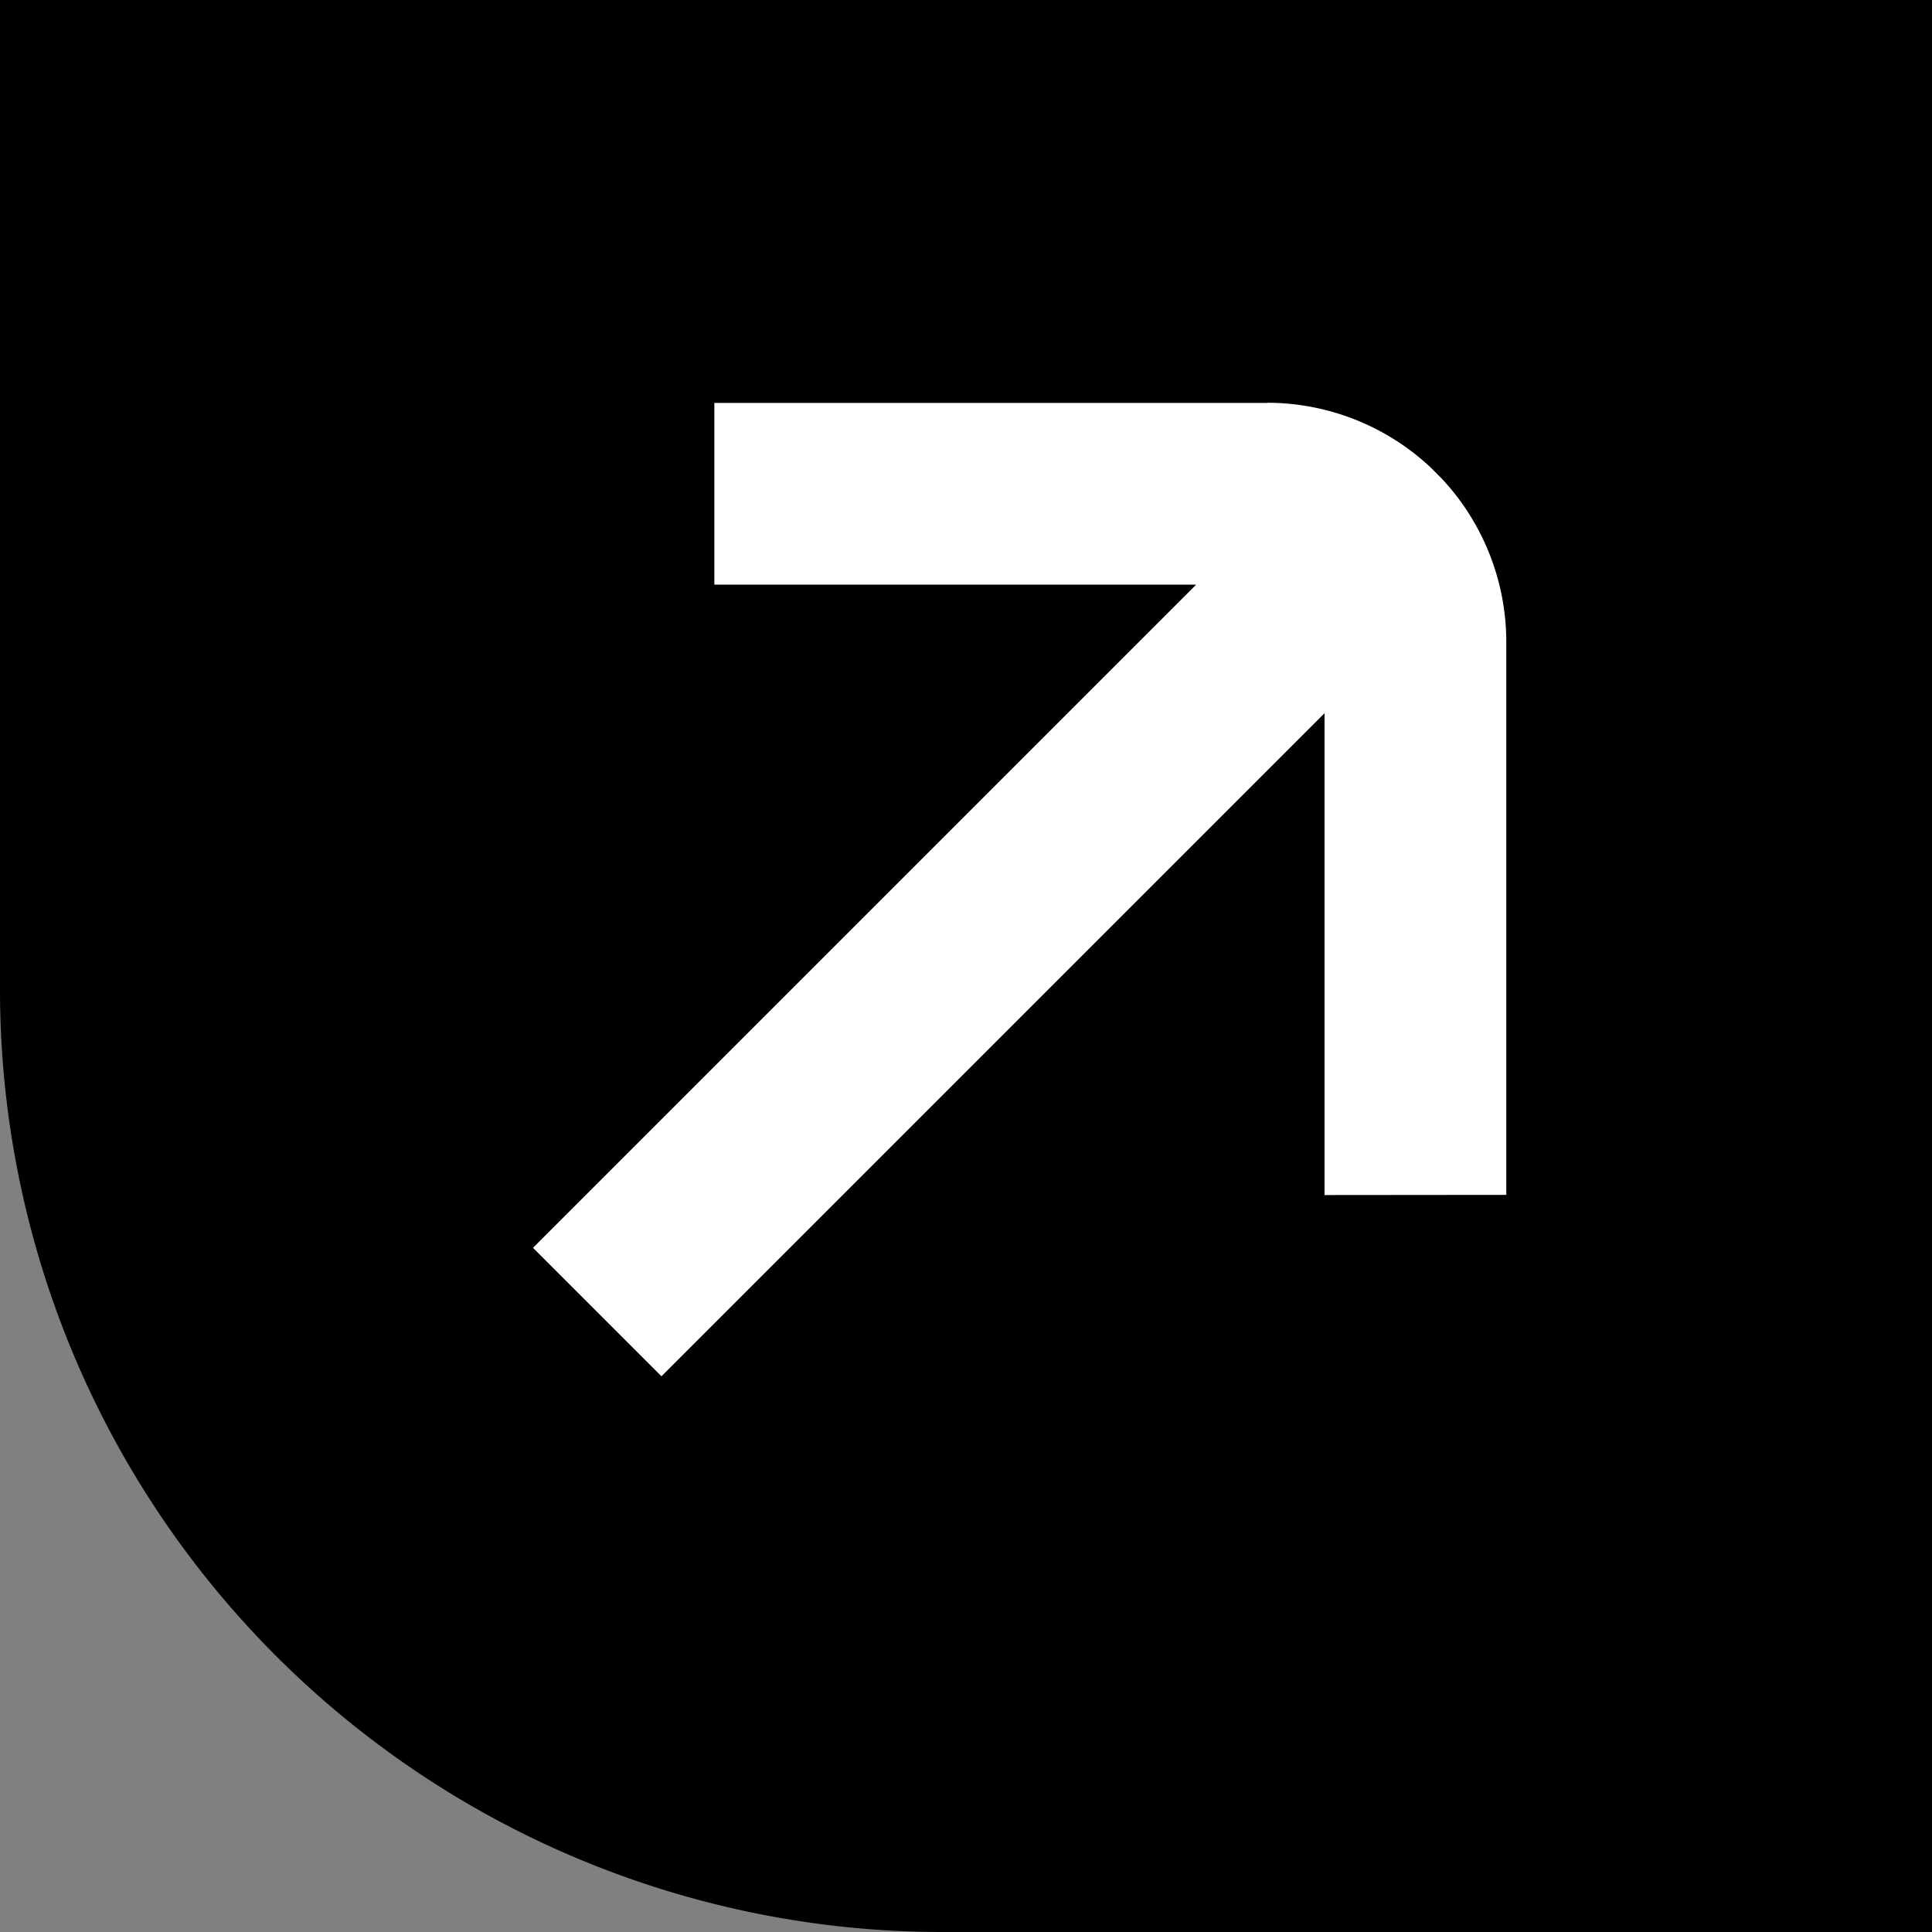 <svg id="next_post" xmlns="http://www.w3.org/2000/svg" xmlns:xlink="http://www.w3.org/1999/xlink" width="41" height="41" viewBox="0 0 41 41">
  <rect x="0" y="0" width="41" height="41" fill="#808080" stroke="none"/>
  <defs>
    <clipPath id="clip-path">
      <rect id="Rechteck_537" data-name="Rechteck 537" width="25.18" height="23.768" fill="none"/>
    </clipPath>
  </defs>
  <path id="Rechteck_68" data-name="Rechteck 68" d="M0,0H41a0,0,0,0,1,0,0V41a0,0,0,0,1,0,0H20A20,20,0,0,1,0,21V0A0,0,0,0,1,0,0Z"/>
  <g id="Gruppe_672" data-name="Gruppe 672" transform="translate(4.27 19.44) rotate(-45)">
    <g id="Gruppe_672-2" data-name="Gruppe 672" clip-path="url(#clip-path)">
      <path id="Pfad_399" data-name="Pfad 399" d="M23.7,8.3,15.4,0,12.673,2.727l7.23,7.23H0v3.856H19.9l-7.23,7.23L15.4,23.768l8.3-8.3a5.079,5.079,0,0,0,0-7.173" transform="translate(0 0)" fill="#fff"/>
    </g>
  </g>
</svg>

